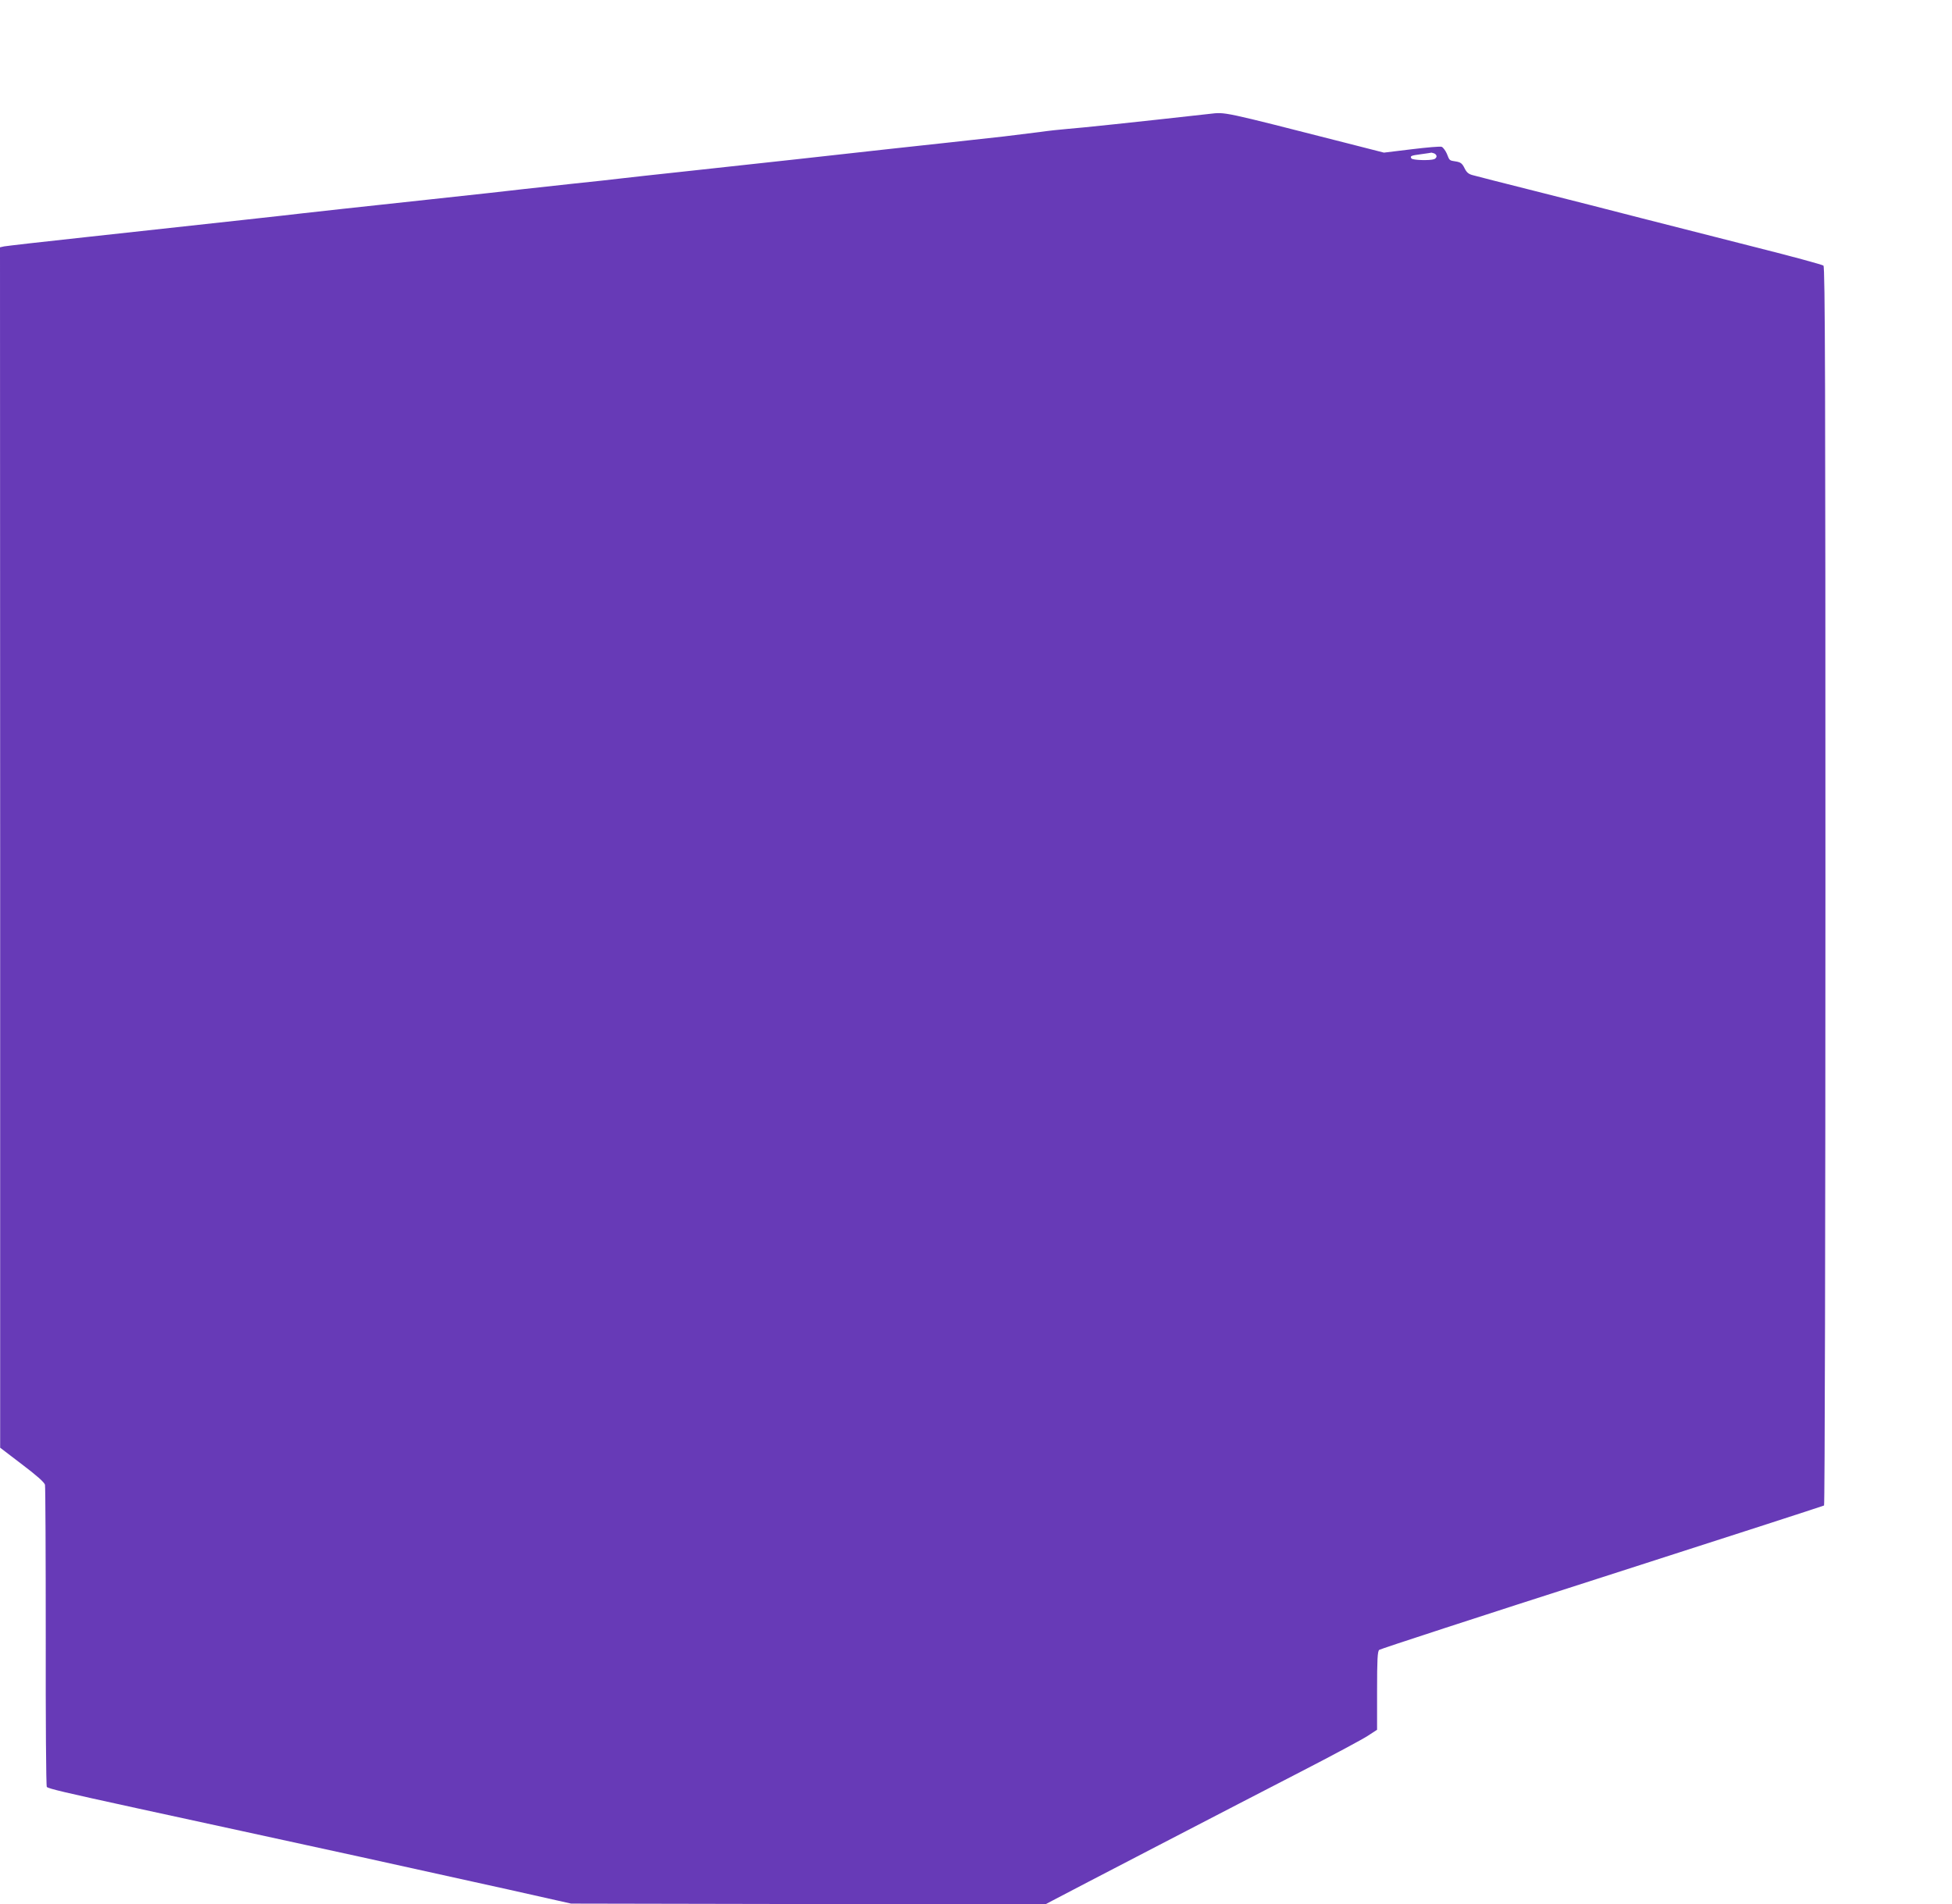 <?xml version="1.0" standalone="no"?>
<!DOCTYPE svg PUBLIC "-//W3C//DTD SVG 20010904//EN"
 "http://www.w3.org/TR/2001/REC-SVG-20010904/DTD/svg10.dtd">
<svg version="1.0" xmlns="http://www.w3.org/2000/svg"
 width="1280pt" height="1249pt" viewBox="0 0 1280 1249"
 preserveAspectRatio="xMidYMid meet">
<g transform="translate(0,1249) scale(0.1,-0.1)"
fill="#673ab7" stroke="none">
<path d="M7930 11743 c-492 -55 -854 -93 -925 -98 -49 -4 -134 -13 -188 -21
-55 -7 -160 -20 -235 -29 -76 -8 -177 -19 -227 -25 -49 -6 -193 -21 -320 -35
-126 -14 -270 -29 -320 -35 -119 -14 -815 -90 -1230 -135 -181 -19 -366 -40
-410 -45 -44 -6 -188 -21 -320 -35 -132 -14 -276 -30 -320 -35 -44 -6 -330
-37 -635 -70 -539 -58 -637 -69 -825 -90 -89 -11 -421 -47 -1410 -155 -280
-30 -522 -58 -538 -61 l-27 -6 1 -3936 0 -3937 144 -110 c94 -71 146 -117 150
-133 3 -13 5 -463 5 -999 -1 -536 2 -978 7 -983 14 -12 112 -35 593 -140 256
-56 566 -123 690 -150 124 -27 475 -104 780 -170 305 -67 740 -163 965 -213
l410 -92 1555 -3 1555 -2 45 24 c84 45 1253 652 1630 846 206 106 403 212 437
234 l63 41 0 256 c0 205 3 259 14 268 7 6 665 221 1461 476 796 256 1452 468
1456 471 5 3 9 1825 9 4063 0 3280 -2 4061 -13 4069 -7 6 -208 61 -447 121
-239 61 -577 147 -750 191 -173 45 -484 124 -690 176 -206 52 -392 99 -412
105 -28 7 -41 18 -55 47 -15 30 -25 38 -56 43 -44 7 -41 4 -60 52 -9 20 -24
40 -33 44 -10 4 -99 -4 -198 -16 l-181 -22 -235 60 c-843 215 -801 206 -910
194z m1474 -259 c9 -3 16 -12 16 -19 0 -7 -7 -16 -16 -19 -27 -10 -142 -7
-149 5 -10 16 -3 19 66 28 35 5 65 9 66 10 1 0 8 -2 17 -5z"/>
</g>
</svg>
